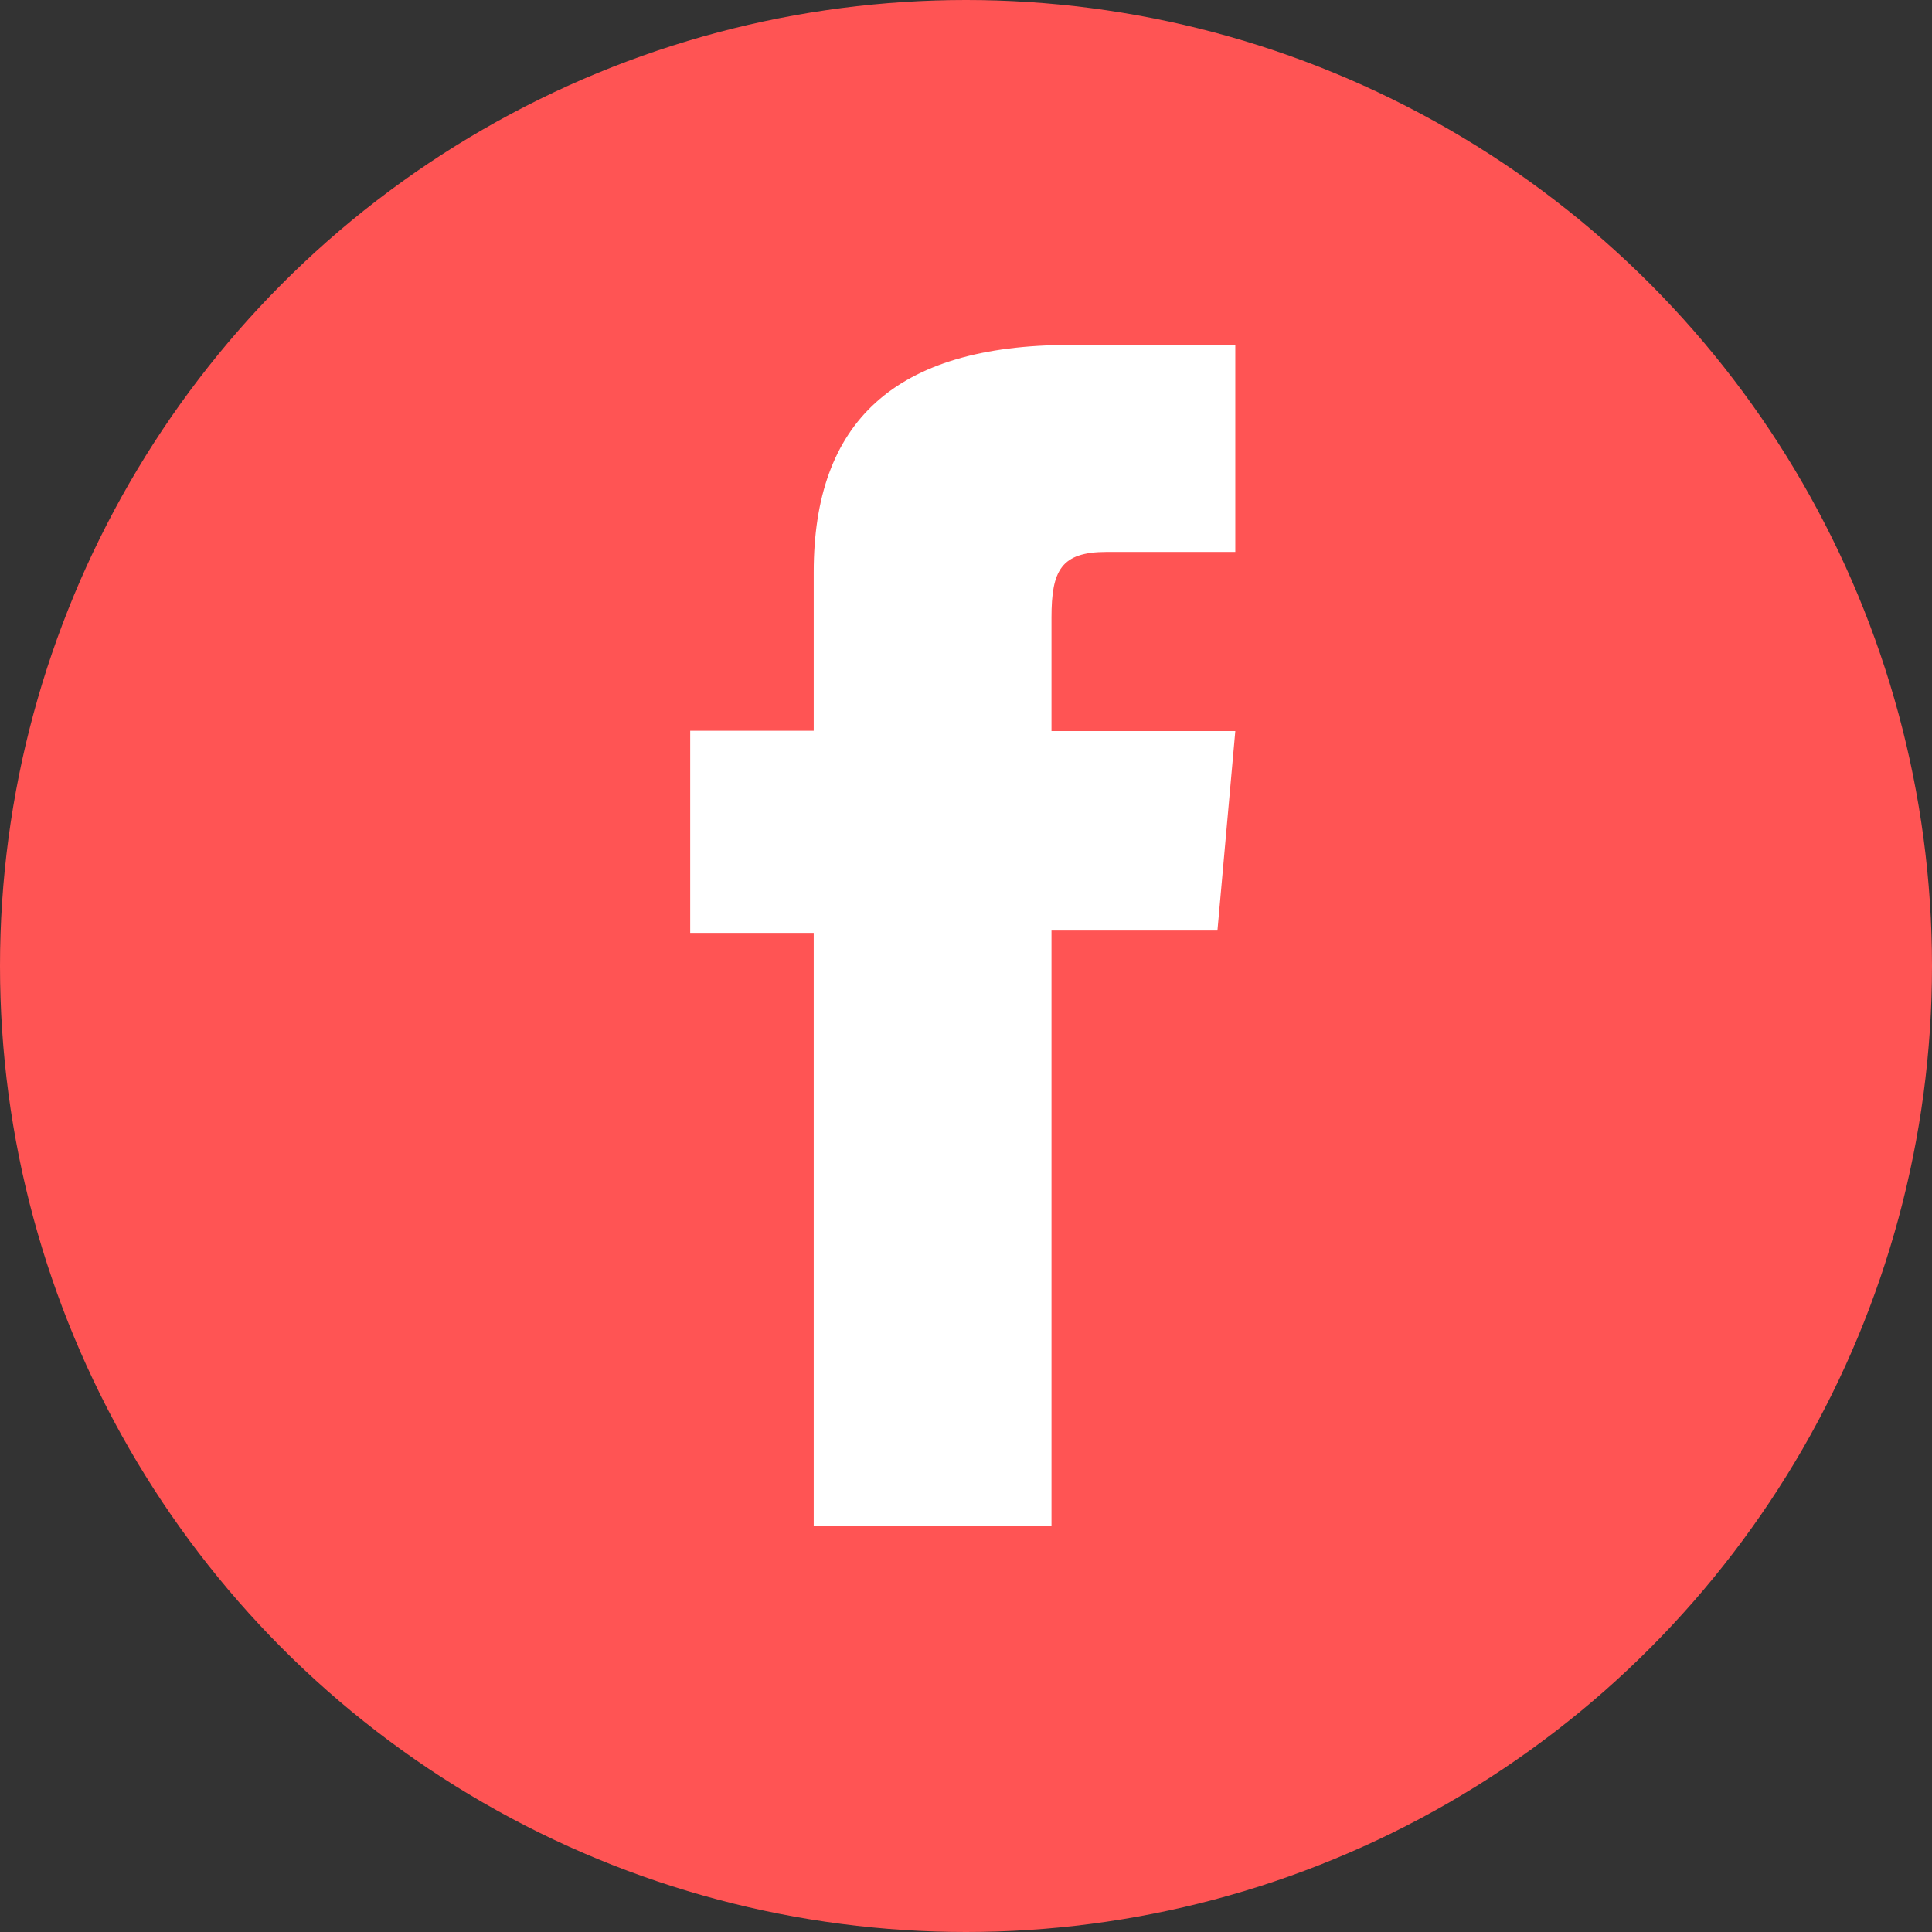 <svg xmlns="http://www.w3.org/2000/svg" width="28" height="28" viewBox="0 0 28 28">
  <rect x="0" y="0" width="28" height="28" fill="#333333" stroke="none"/>
  <g id="Group_17330" data-name="Group 17330" transform="translate(-665 -3477)">
    <circle id="Ellipse_5" data-name="Ellipse 5" cx="14" cy="14" r="14" transform="translate(665 3477)" fill="#ff5454"/>
    <g id="Group_10143" data-name="Group 10143" transform="translate(664.792 3476.399)">
      <path id="Path_26115" data-name="Path 26115" d="M18.89,26.5h3.446V17.866h2.405L25,14.975H22.336V13.33c0-.681.137-.951.8-.951H25v-3H22.611c-2.565,0-3.721,1.13-3.721,3.292v2.3H17.1V17.9H18.89Z" transform="translate(-6.889 -3.779)" fill="#fff"/>
    </g>
  </g>
</svg>
